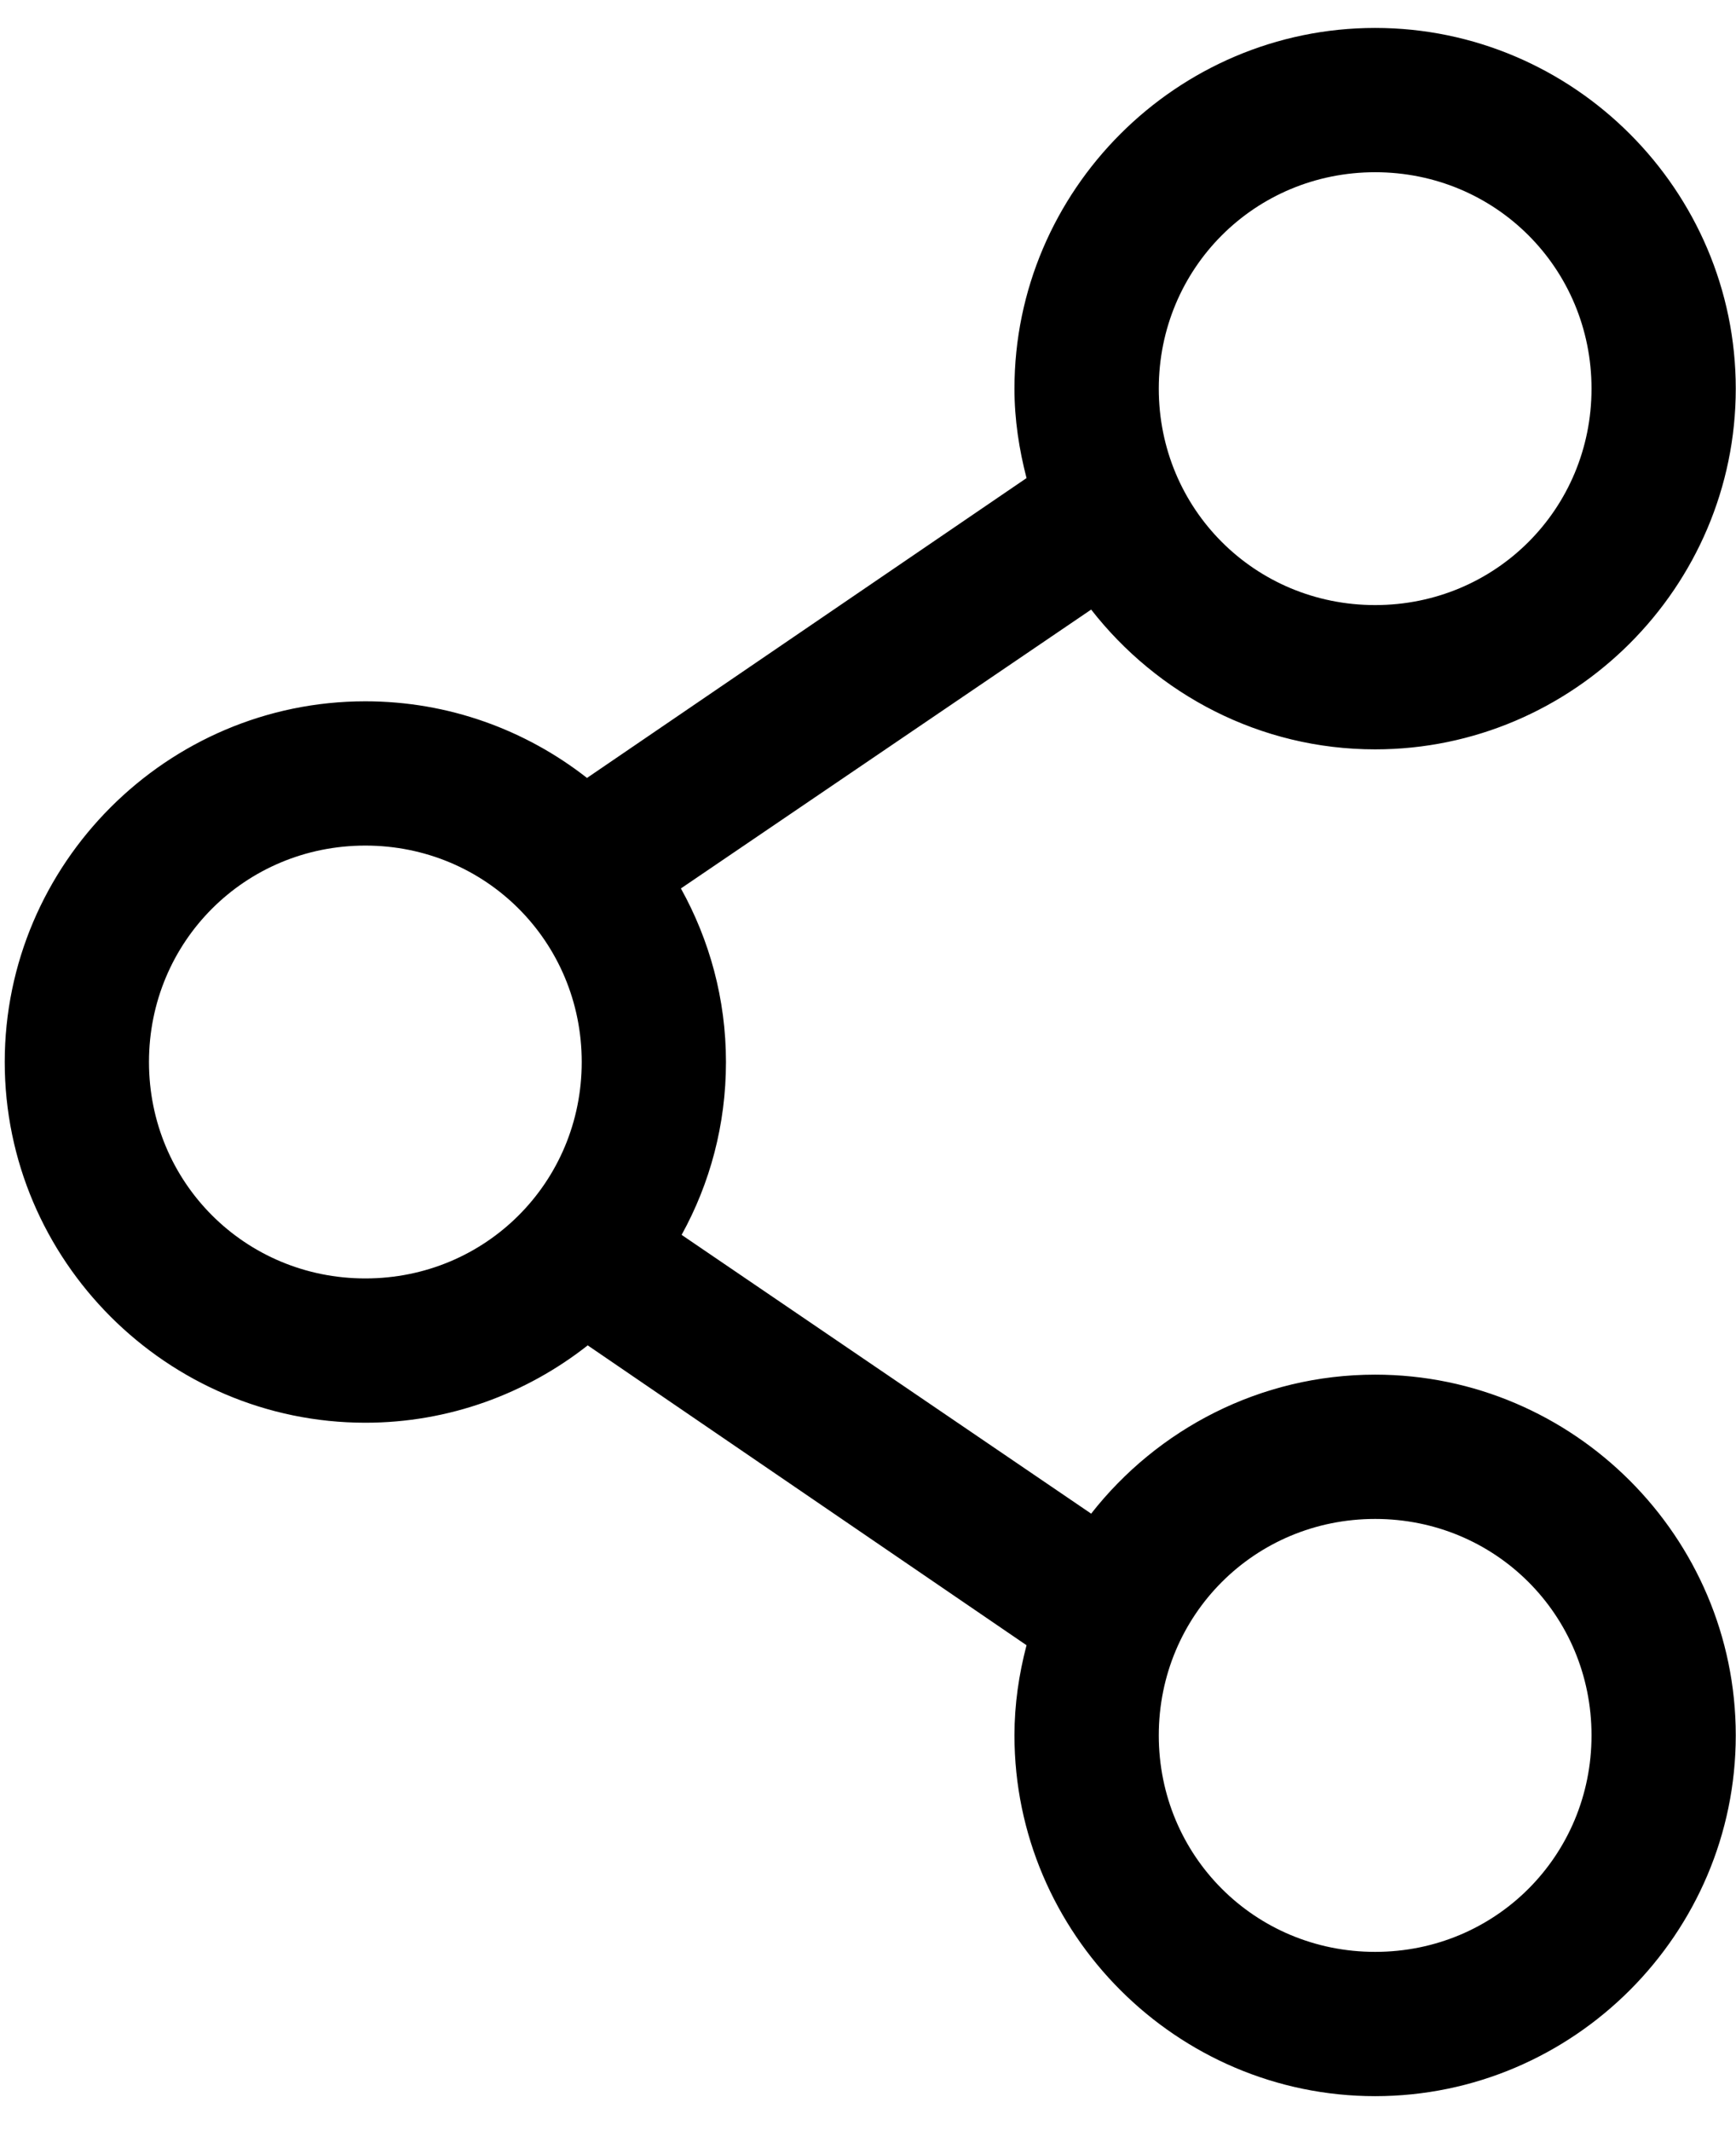 <?xml version="1.0" encoding="UTF-8"?> <svg xmlns="http://www.w3.org/2000/svg" width="22" height="27" viewBox="0 0 22 27" fill="none"><path d="M17.427 0.354C14.914 0.354 12.856 2.411 12.856 4.924C12.856 5.317 12.915 5.693 13.009 6.057L7.439 9.856C6.662 9.248 5.686 8.885 4.63 8.885C2.117 8.885 0.06 10.942 0.06 13.455C0.06 15.968 2.117 18.025 4.63 18.025C5.691 18.025 6.67 17.657 7.448 17.045L13.009 20.844C12.913 21.211 12.856 21.59 12.856 21.986C12.856 24.5 14.914 26.557 17.427 26.557C19.94 26.557 21.997 24.5 21.997 21.986C21.997 19.473 19.94 17.416 17.427 17.416C15.97 17.416 14.666 18.107 13.828 19.177L8.638 15.645C8.998 14.993 9.2 14.248 9.2 13.455C9.2 12.658 8.992 11.91 8.629 11.256L13.828 7.723C14.666 8.797 15.967 9.494 17.427 9.494C19.94 9.494 21.997 7.437 21.997 4.924C21.997 2.411 19.94 0.354 17.427 0.354ZM17.427 2.182C18.952 2.182 20.169 3.399 20.169 4.924C20.169 6.449 18.952 7.666 17.427 7.666C15.902 7.666 14.685 6.449 14.685 4.924C14.685 3.399 15.902 2.182 17.427 2.182ZM4.63 10.713C6.155 10.713 7.372 11.93 7.372 13.455C7.372 14.98 6.155 16.197 4.63 16.197C3.105 16.197 1.888 14.98 1.888 13.455C1.888 11.93 3.105 10.713 4.63 10.713ZM17.427 19.244C18.952 19.244 20.169 20.461 20.169 21.986C20.169 23.512 18.952 24.729 17.427 24.729C15.902 24.729 14.685 23.512 14.685 21.986C14.685 20.461 15.902 19.244 17.427 19.244Z" fill="black"></path></svg> 